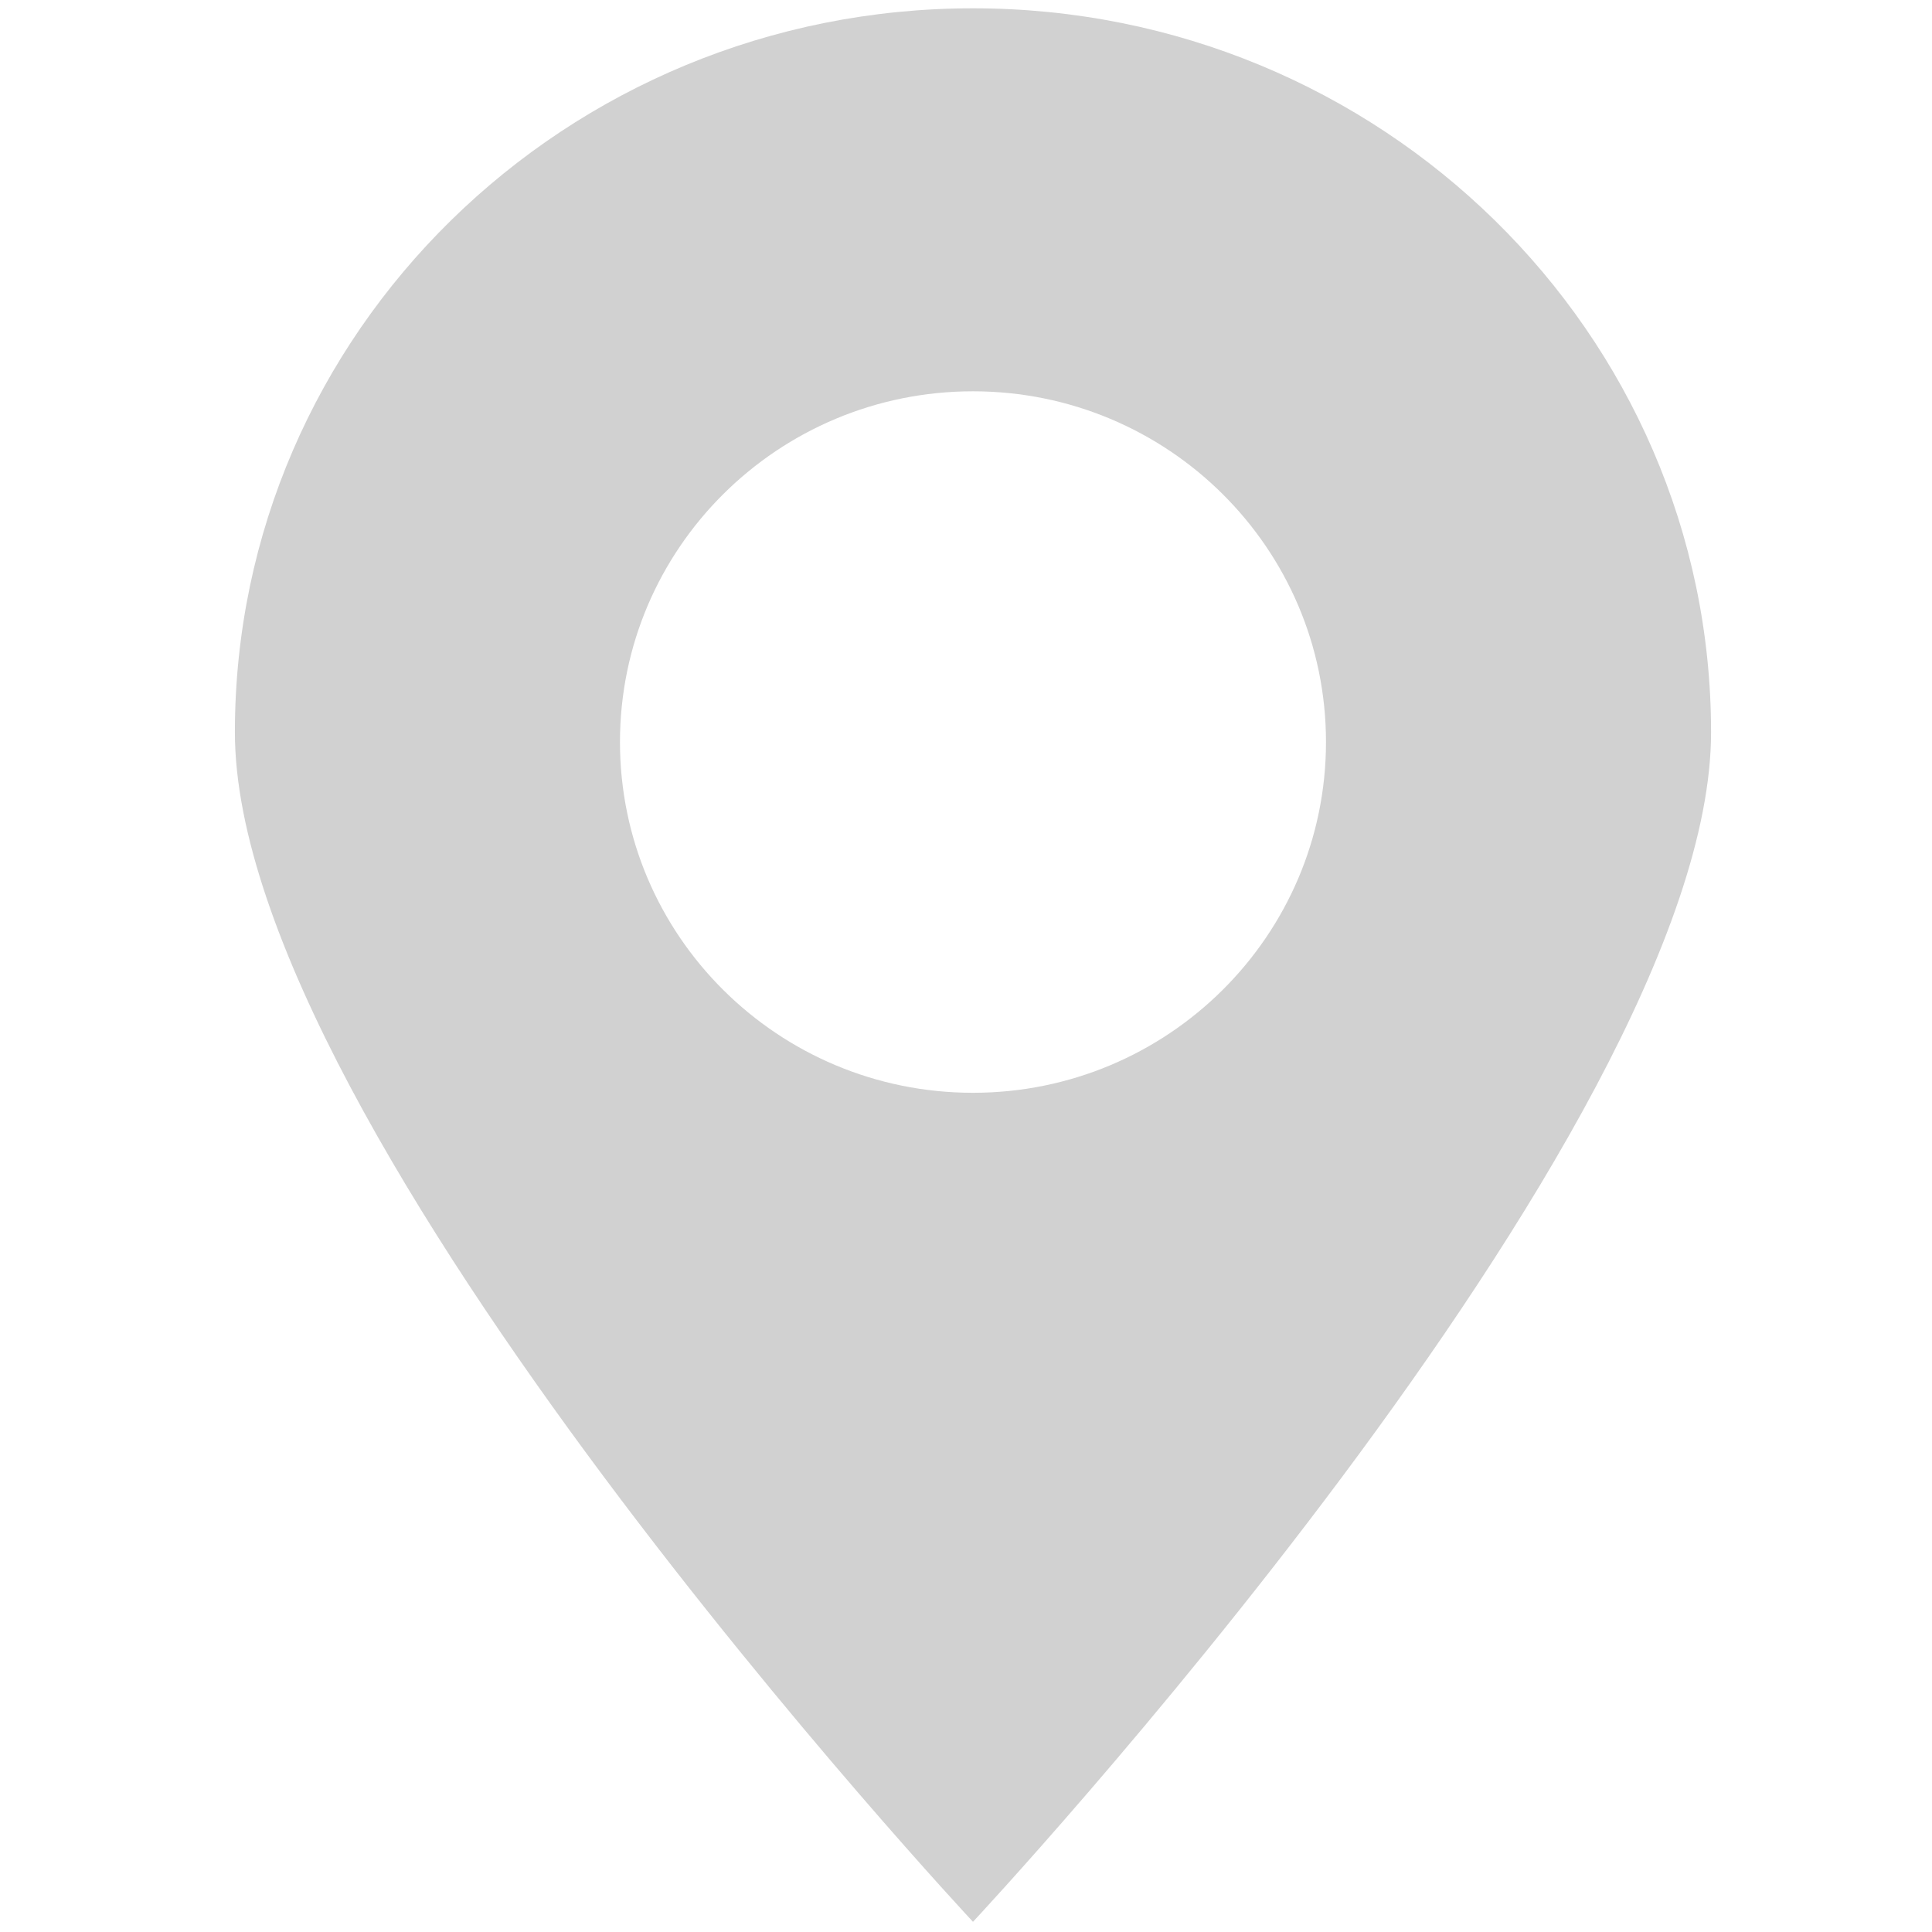 <?xml version="1.0" encoding="utf-8"?>
<!-- Generator: Adobe Illustrator 22.0.0, SVG Export Plug-In . SVG Version: 6.00 Build 0)  -->
<svg version="1.1" id="图层_1" xmlns="http://www.w3.org/2000/svg" xmlns:xlink="http://www.w3.org/1999/xlink" x="0px" y="0px"
	 viewBox="0 0 1024 1024" style="enable-background:new 0 0 1024 1024;" xml:space="preserve">
<style type="text/css">
	.st0{fill:#D1D1D1;}
</style>
<g>
	<g>
		<path class="st0" d="M105.2,309"/>
	</g>
</g>
<path class="st0" d="M515.7,4.4c-216.1,0-391.2,171.8-391.2,383.7c0,211.9,391.2,630.5,391.2,630.5s391.2-418.5,391.2-630.5
	C906.9,176.3,731.7,4.4,515.7,4.4L515.7,4.4z M515.7,579.2c-103.3,0-187.1-83.2-187.1-185.9c0-102.7,83.8-185.9,187.1-185.9
	c103.3,0,187.1,83.2,187.1,185.9C702.8,495.9,619,579.2,515.7,579.2L515.7,579.2z M515.7,579.2"/>
</svg>
